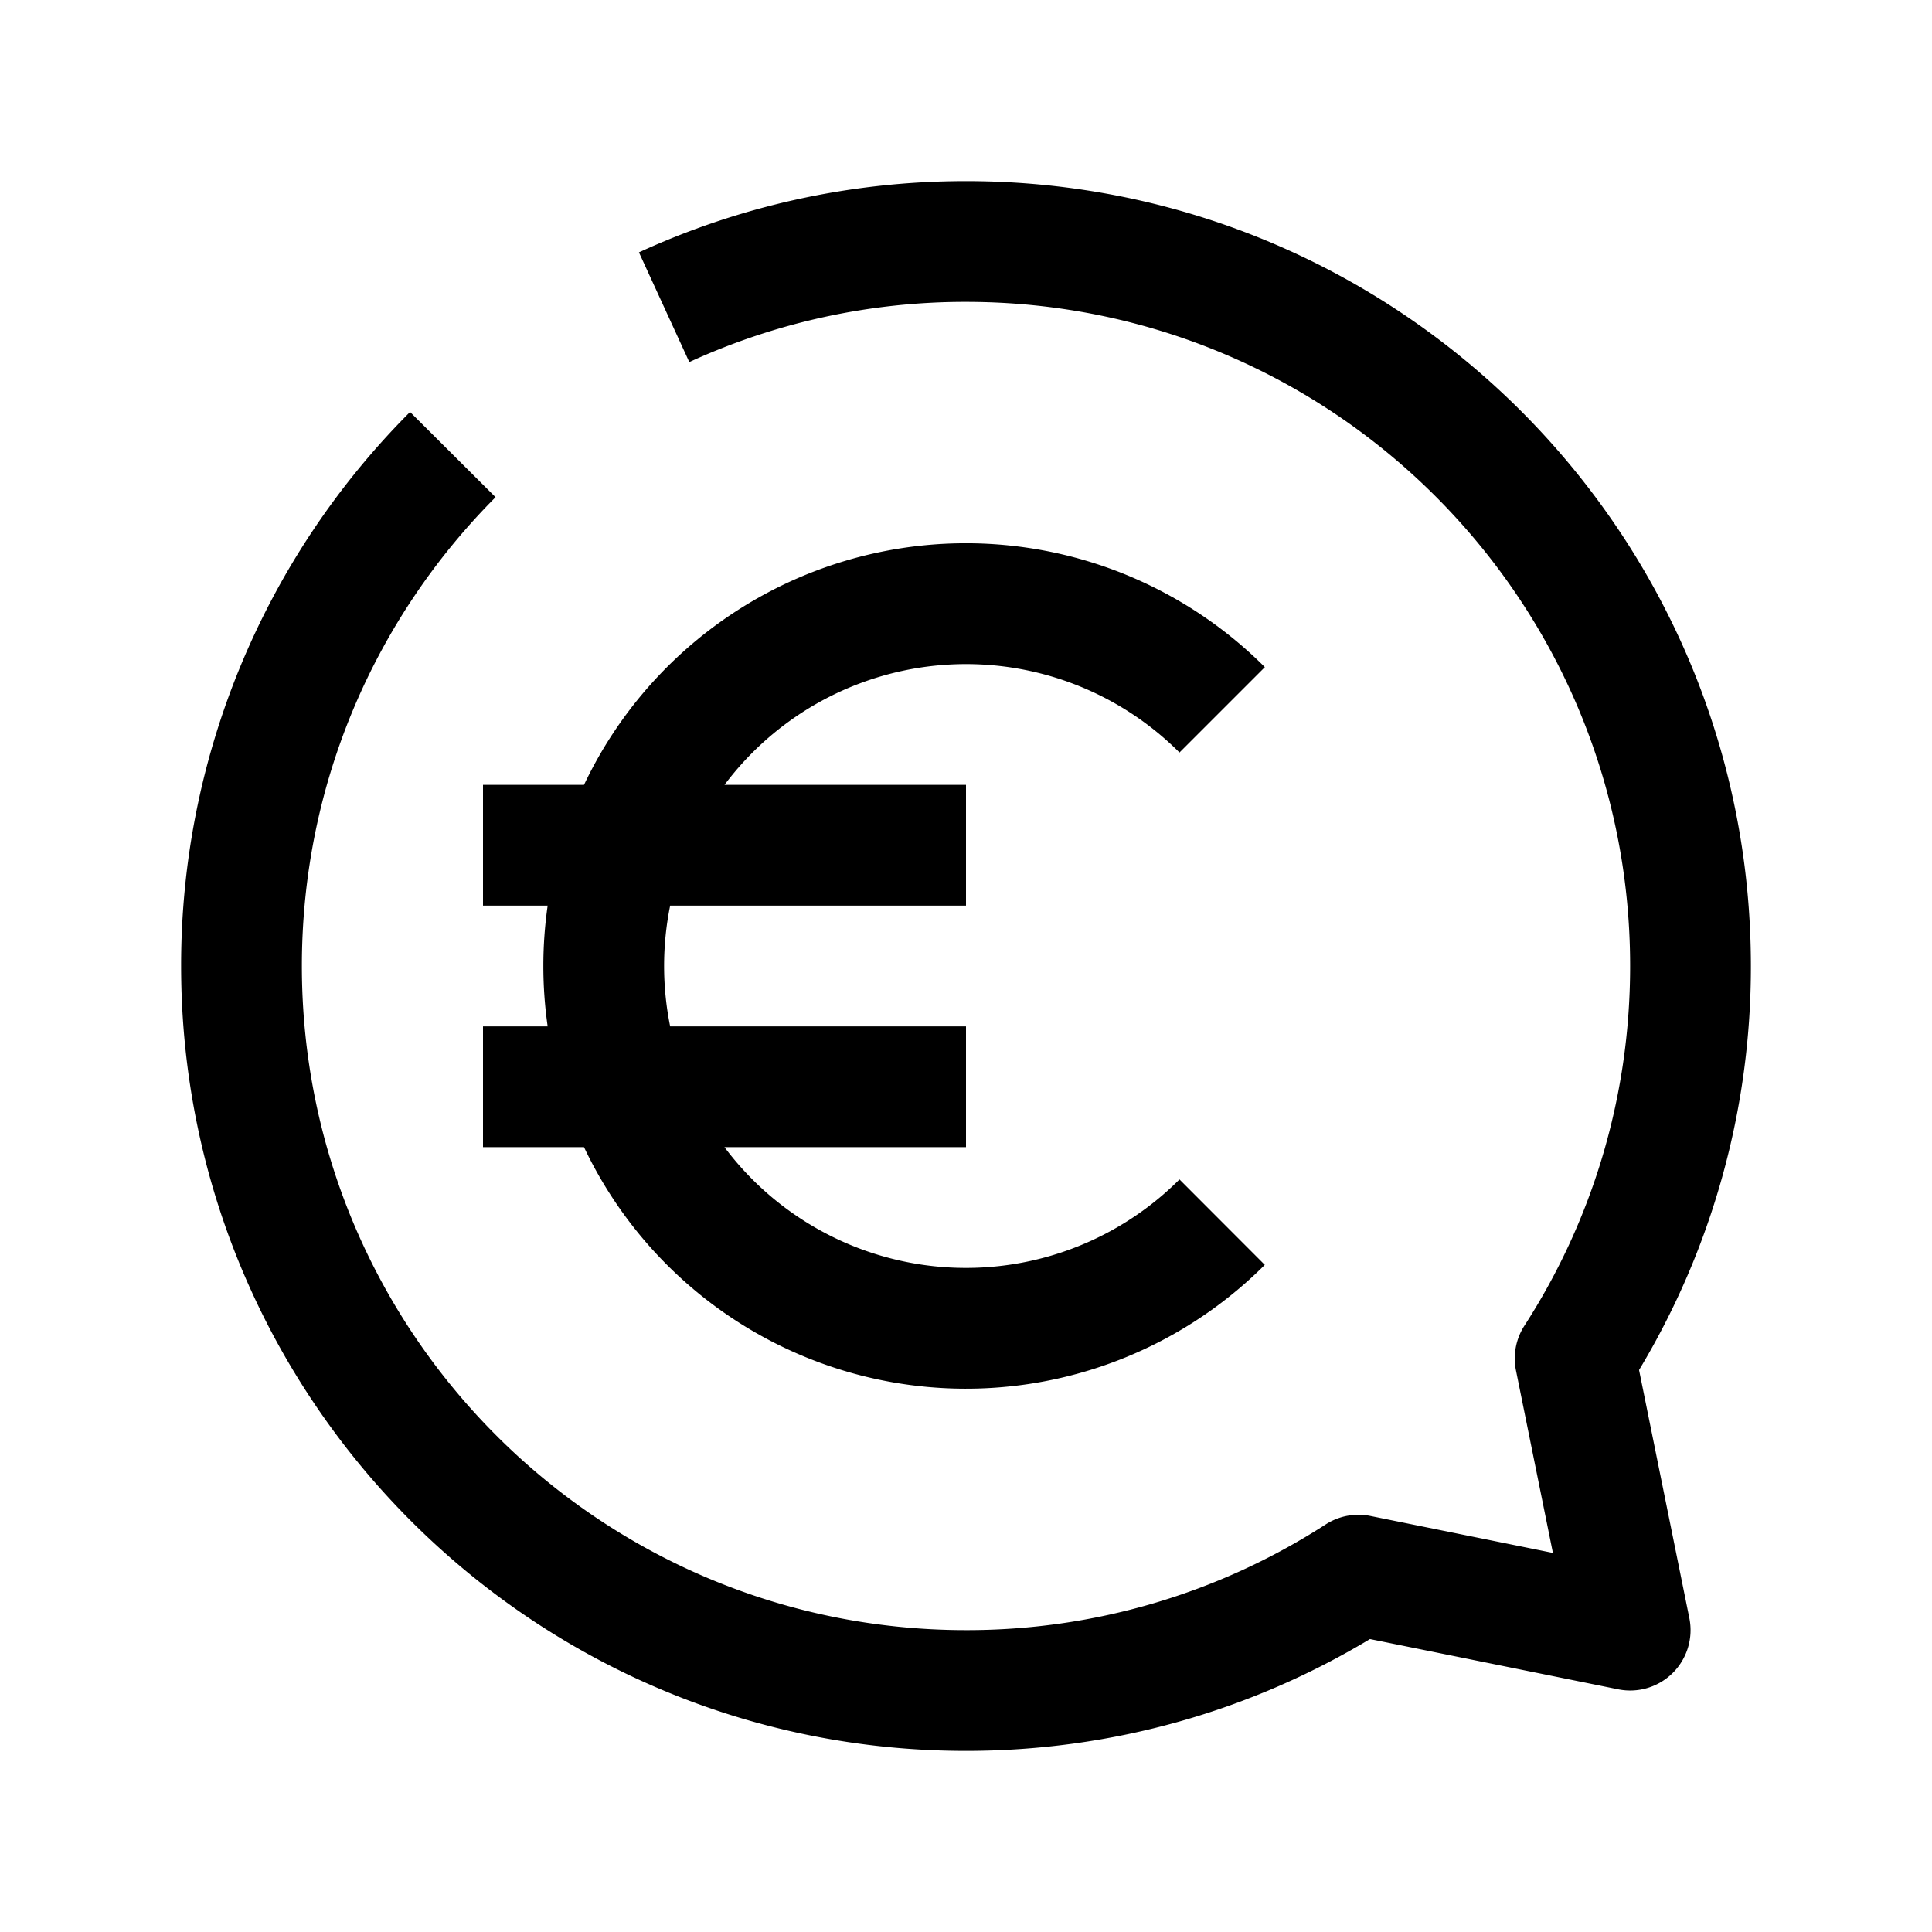 <svg viewBox="0 0 32 32" xmlns="http://www.w3.org/2000/svg" focusable="false"><path d="M11.417 5.997A10.956 10.956 0 0 1 16 5c6.075 0 11 4.925 11 11 0 2.197-.643 4.241-1.751 5.958a1 1 0 0 0-.14.74l.612 3.023-3.023-.612a1 1 0 0 0-.74.14A10.944 10.944 0 0 1 16 27C9.925 27 5 22.075 5 16c0-3.031 1.225-5.774 3.208-7.765L6.792 6.824A12.962 12.962 0 0 0 3 16c0 7.18 5.82 13 13 13 2.446 0 4.736-.676 6.691-1.852l4.11.832a1 1 0 0 0 1.18-1.178l-.833-4.11A12.944 12.944 0 0 0 29 16c0-7.18-5.82-13-13-13-1.931 0-3.767.422-5.417 1.18l.834 1.817z"/><path d="M12 13a5 5 0 0 1 7.536-.536l1.414-1.414A7 7 0 0 0 9.673 13H8v2h1.071a7.04 7.04 0 0 0 0 2H8v2h1.673a7 7 0 0 0 11.276 1.95l-1.413-1.415A5 5 0 0 1 11.999 19H16v-2h-4.9a5.03 5.03 0 0 1 0-2H16v-2h-4z"/></svg>